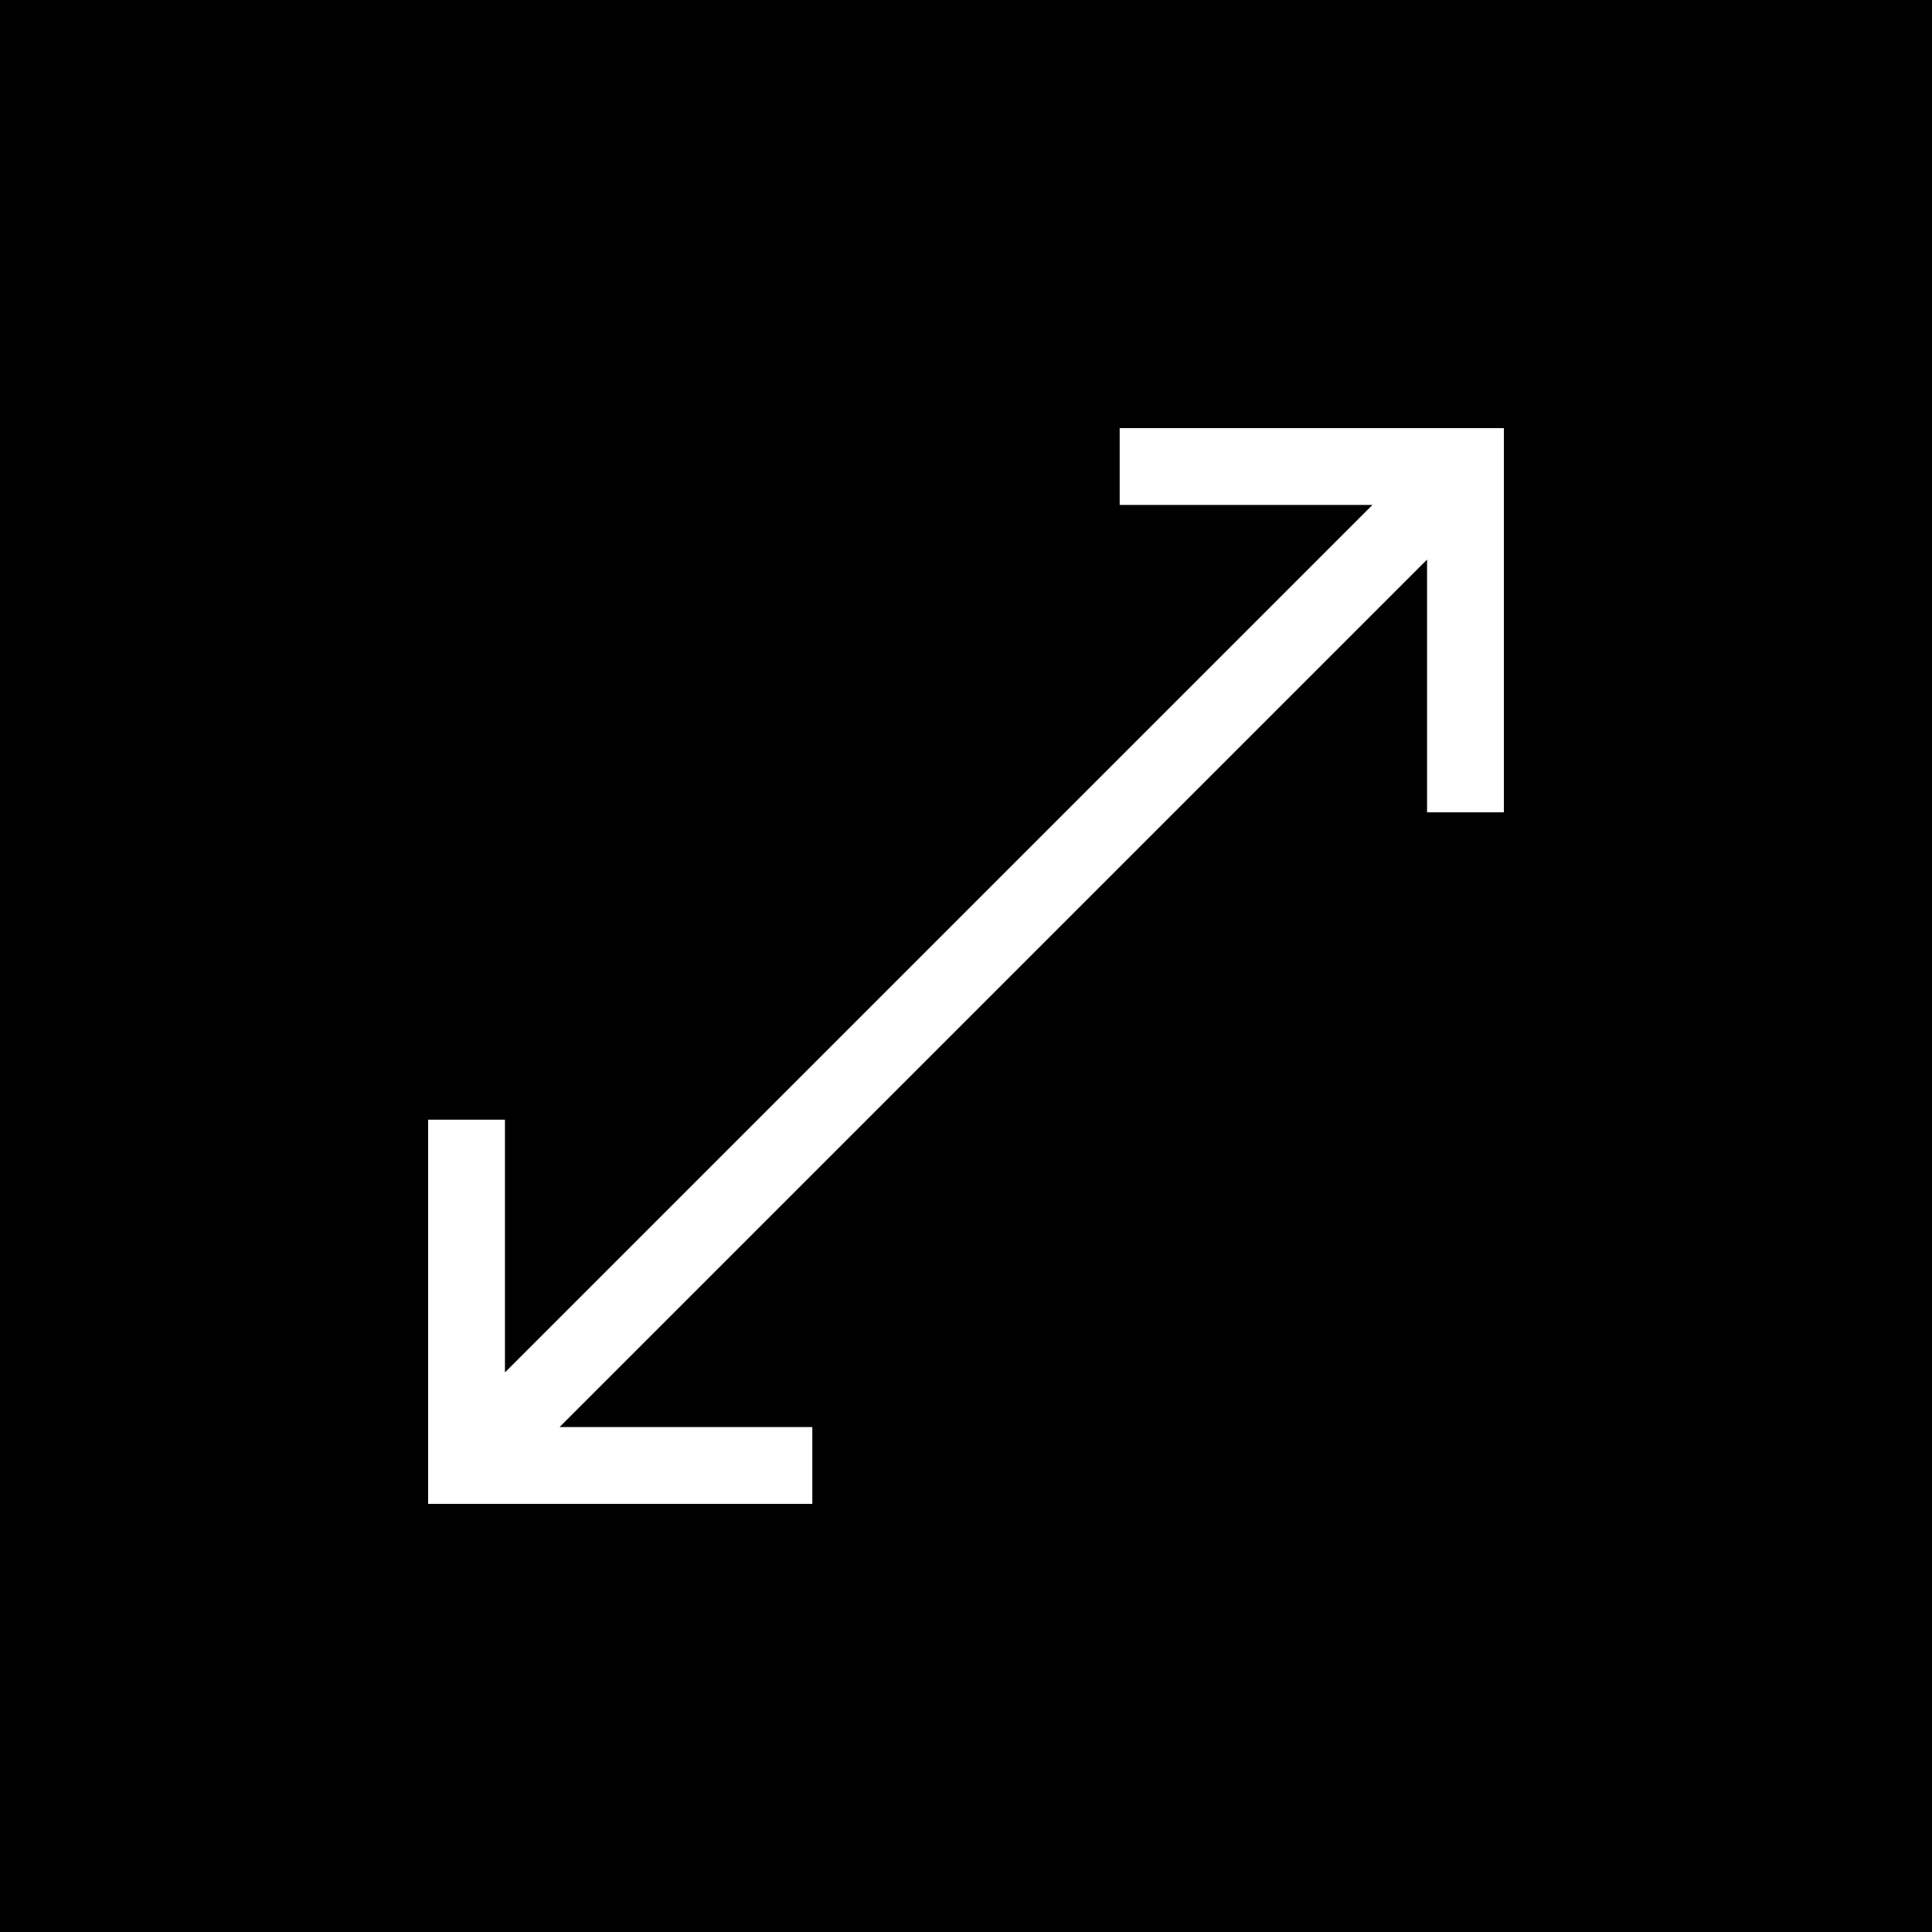 <svg xmlns="http://www.w3.org/2000/svg" viewBox="0 0 22 22">
  <defs>
    <style>
      .cls-1 {
        fill: #fff;
      }
    </style>
  </defs>
  <g id="Gruppe_1333" data-name="Gruppe 1333" transform="translate(-322 -278)">
    <rect id="Rechteck_701" data-name="Rechteck 701" width="22" height="22" transform="translate(322 278)"/>
    <path id="Fullscreen" class="cls-1" d="M13.125-13.125V-8.75H12.25v-2.878L2.372-1.75H5.25v.875H.875V-5.25H1.75v2.878l9.878-9.878H8.75v-.875Z" transform="translate(326 296)"/>
  </g>
</svg>
